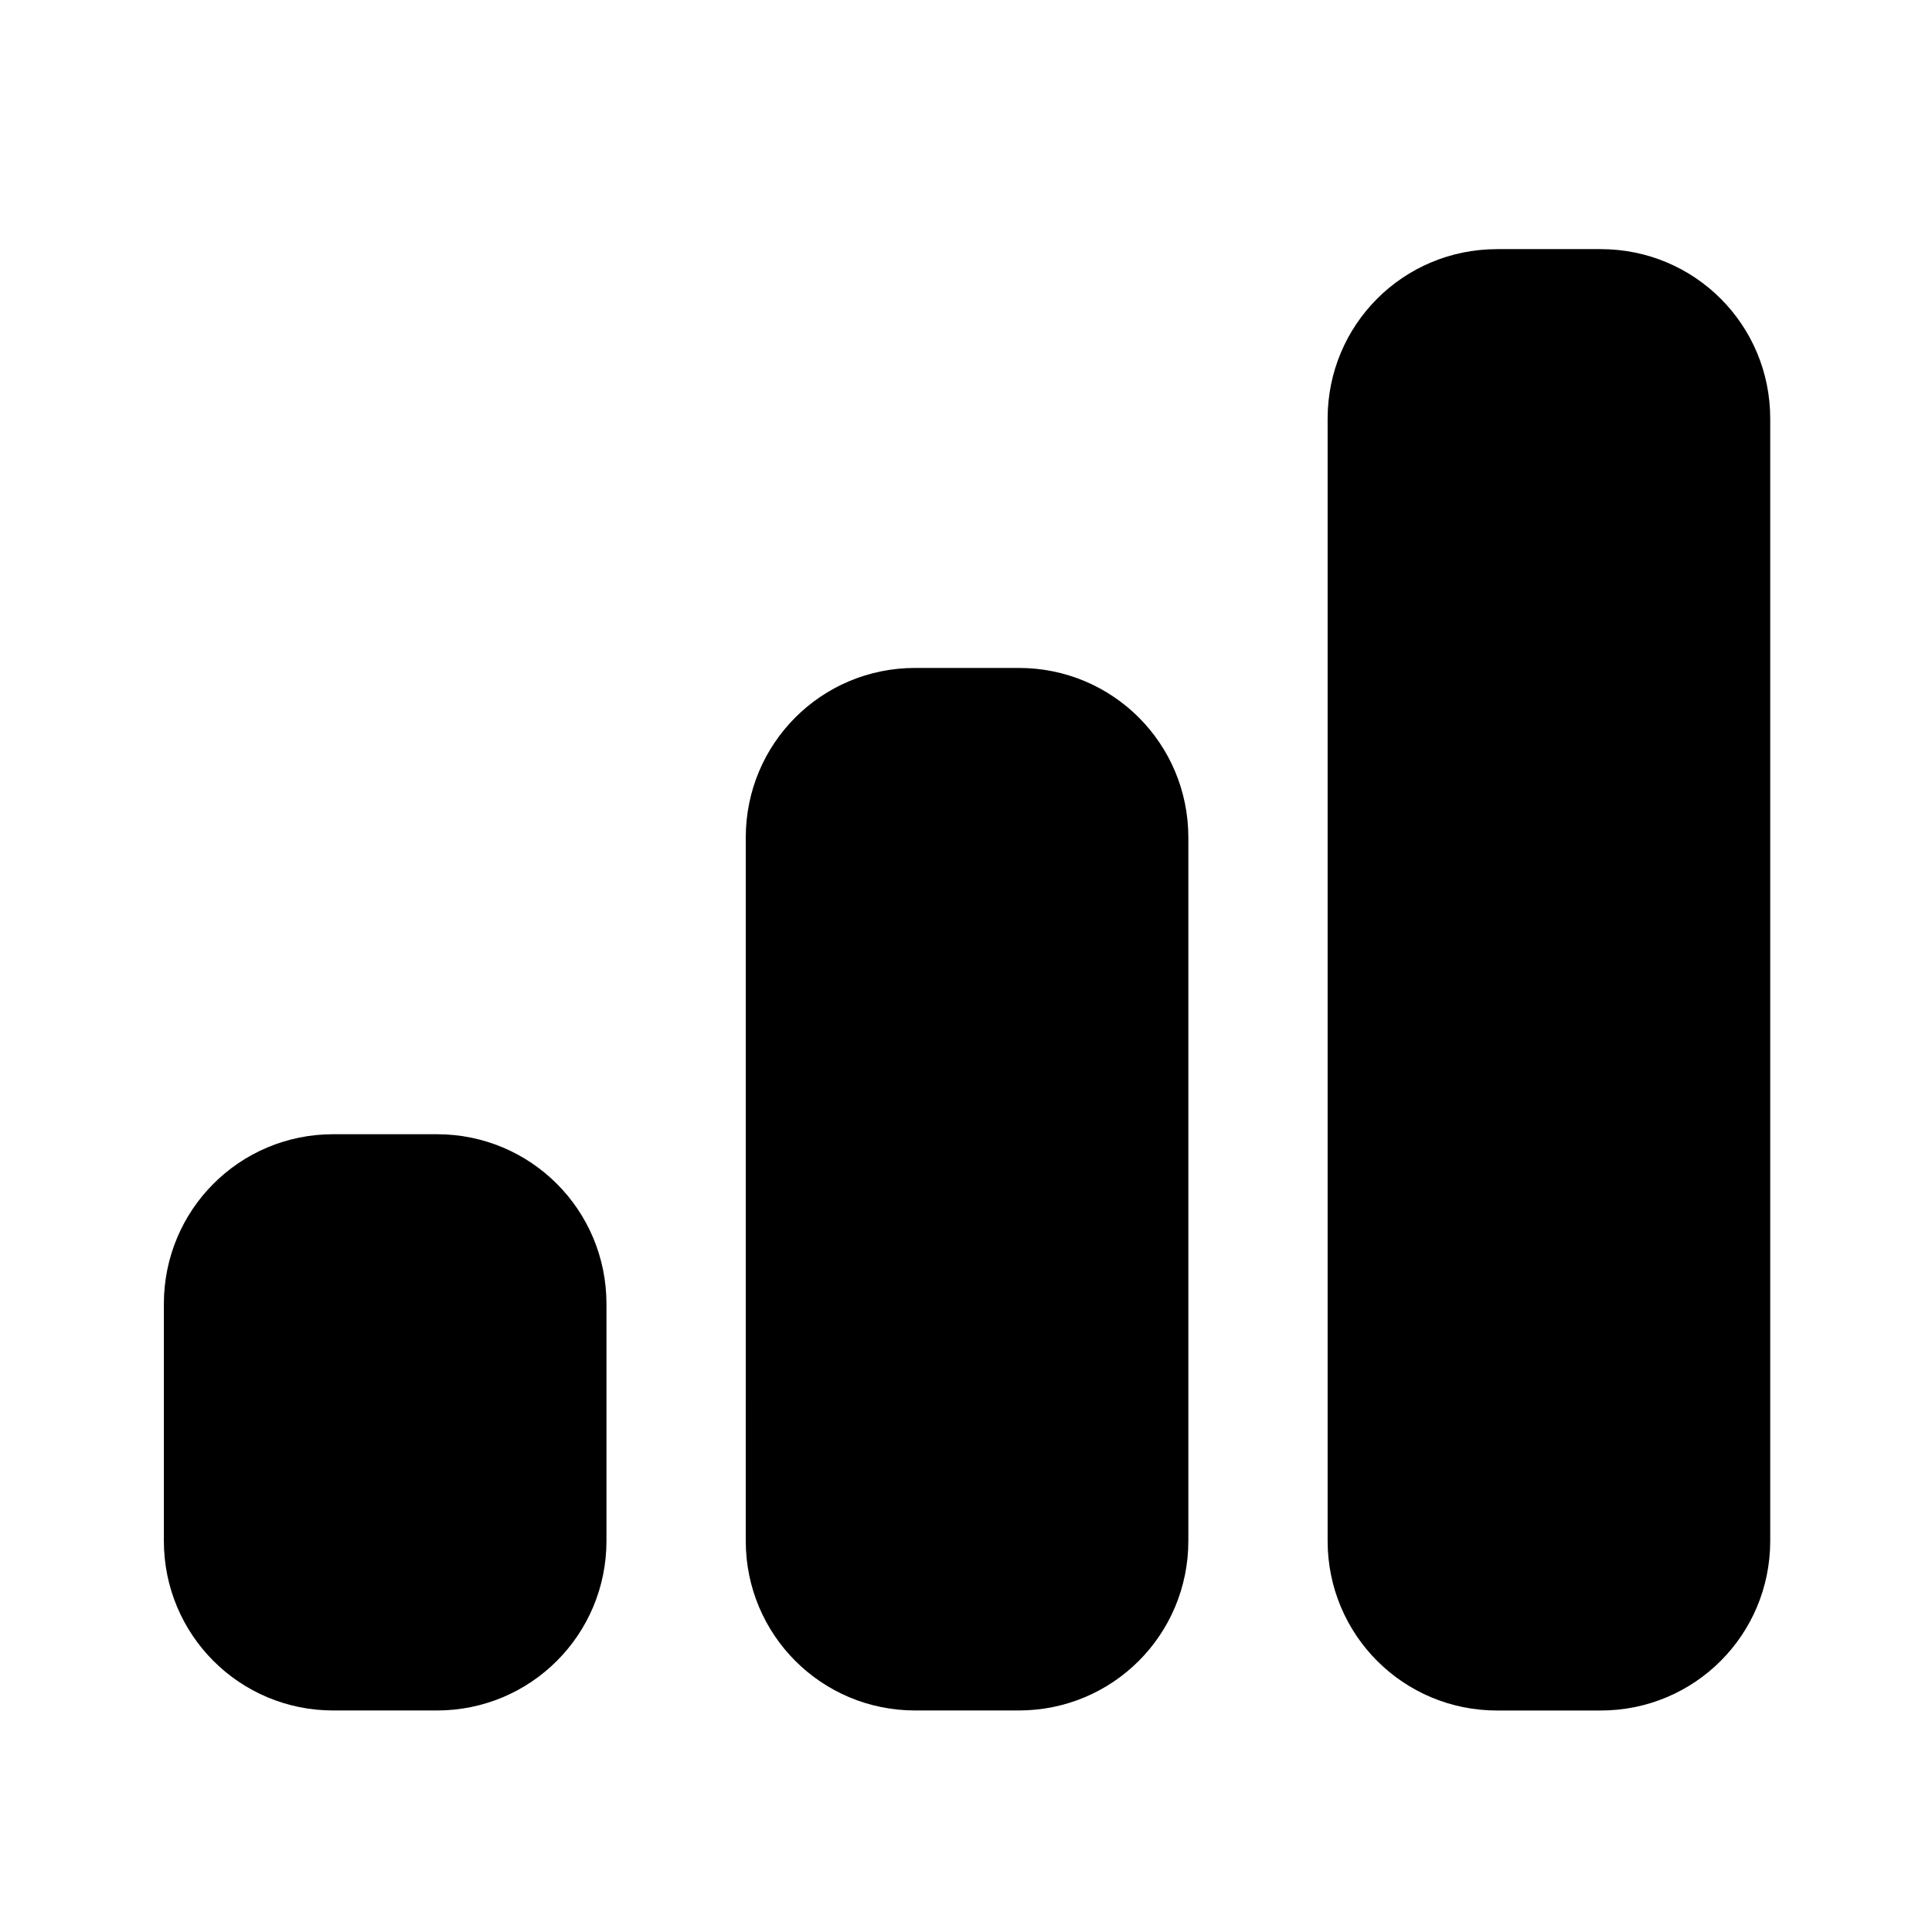 <?xml version="1.0" encoding="UTF-8"?>
<!-- Uploaded to: ICON Repo, www.svgrepo.com, Generator: ICON Repo Mixer Tools -->
<svg fill="#000000" width="800px" height="800px" version="1.1" viewBox="144 144 512 512" xmlns="http://www.w3.org/2000/svg">
 <g>
  <path d="m232.32 444.58h27.465c24.871 0 44.934 20.062 44.934 44.988v62.77c0 24.895-20.062 44.957-44.934 44.957h-27.465c-24.859 0-44.895-20.062-44.895-44.957v-62.766c0-24.926 20.031-44.992 44.895-44.992z"/>
  <path d="m386.53 321.01h27.461c24.906 0 44.934 20.051 44.934 44.945v186.38c0 24.895-20.027 44.957-44.934 44.957h-27.465c-24.859 0-44.895-20.062-44.895-44.957l0.004-186.38c0-24.895 20.027-44.945 44.895-44.945z"/>
  <path d="m540.73 210.02h27.465c24.906 0 44.934 20.039 44.934 44.934v297.39c0 24.895-20.027 44.957-44.934 44.957h-27.465c-24.859 0-44.895-20.062-44.895-44.957v-297.38c0-24.895 20.027-44.938 44.895-44.938z"/>
 </g>
</svg>